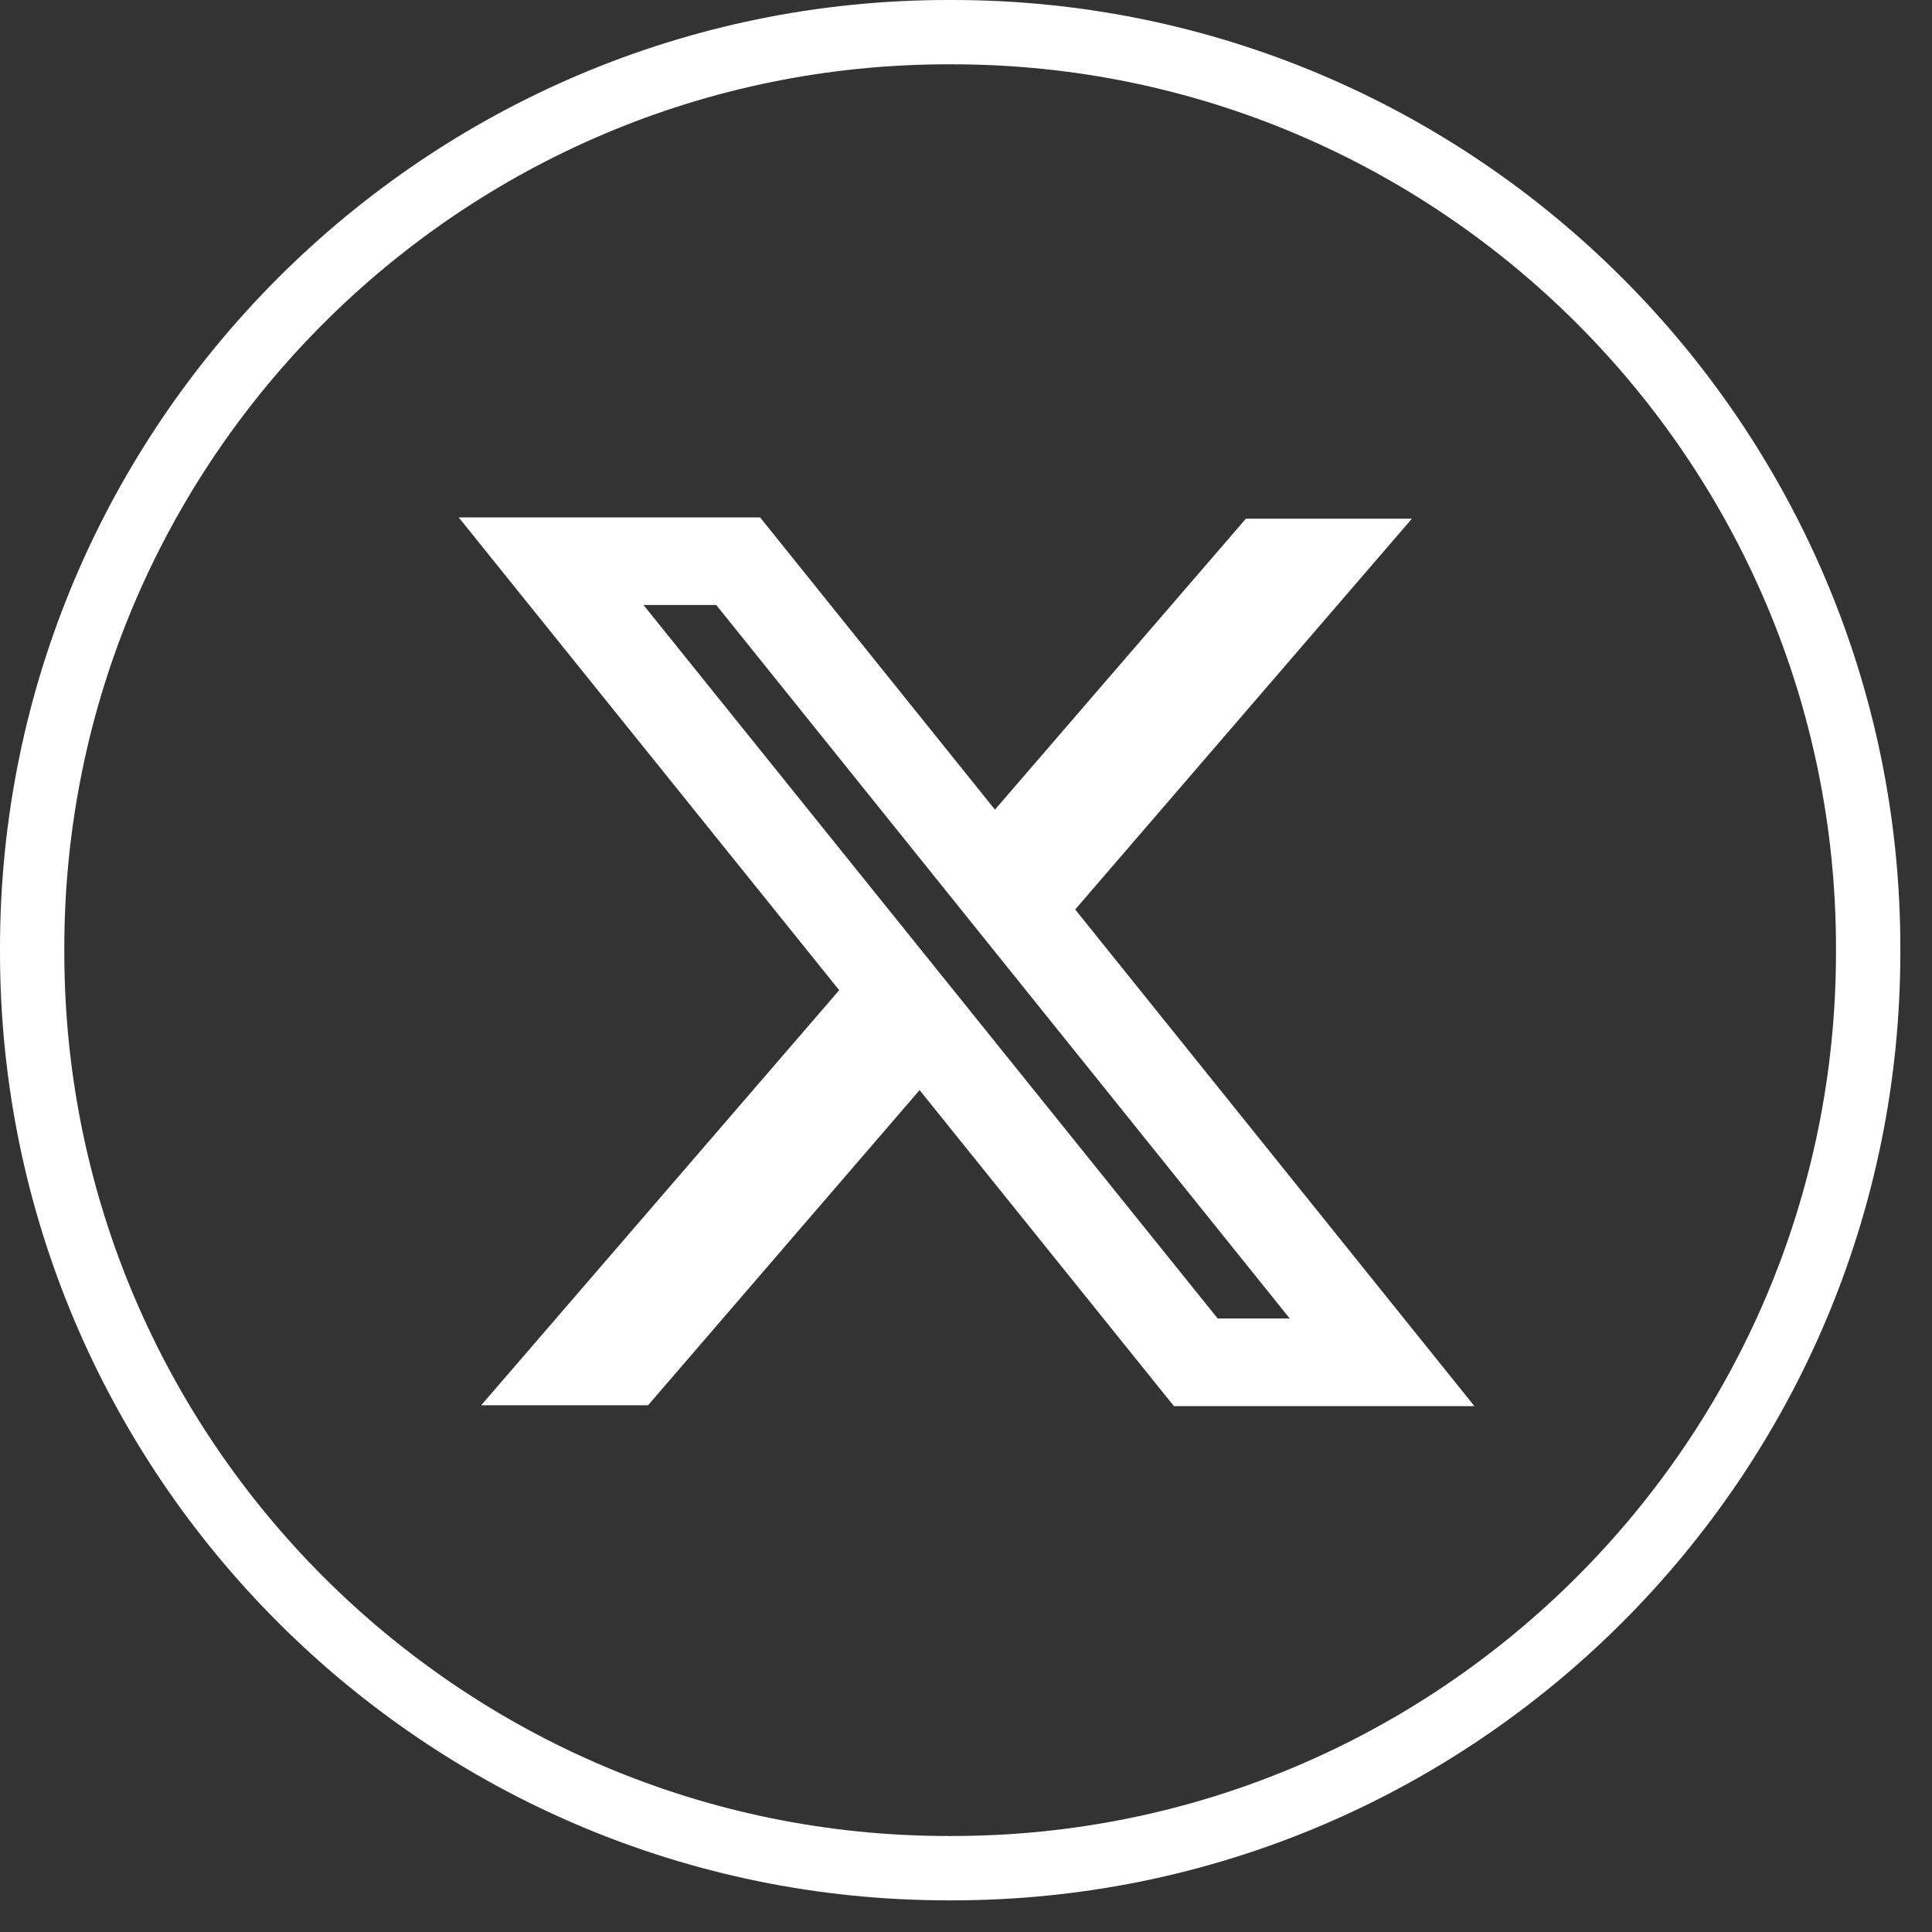 <svg width="52" height="52" viewBox="0 0 52 52" fill="none" xmlns="http://www.w3.org/2000/svg">
<rect x="0" y="0" width="52" height="52" fill="#333333" stroke="none"/>
<path d="M25.63 51.148H25.518C11.447 51.148 0 39.7 0 25.63V25.518C0 11.447 11.447 0 25.518 0H25.63C39.7 0 51.148 11.447 51.148 25.518V25.63C51.148 39.7 39.7 51.148 25.63 51.148ZM25.518 1.731C12.401 1.731 1.731 12.401 1.731 25.518V25.63C1.731 38.746 12.401 49.416 25.518 49.416H25.63C38.746 49.416 49.416 38.746 49.416 25.63V25.518C49.416 12.401 38.746 1.731 25.63 1.731H25.518Z" fill="white"/>
<path fill-rule="evenodd" clip-rule="evenodd" d="M22.587 26.651L12.346 13.926H20.458L26.779 21.791L33.533 13.961H38.001L28.939 24.479L39.684 37.846H31.596L24.751 29.34L17.443 37.823H12.951L22.587 26.651ZM32.775 35.488L17.32 16.284H19.278L34.714 35.488H32.775Z" fill="white"/>
</svg>

